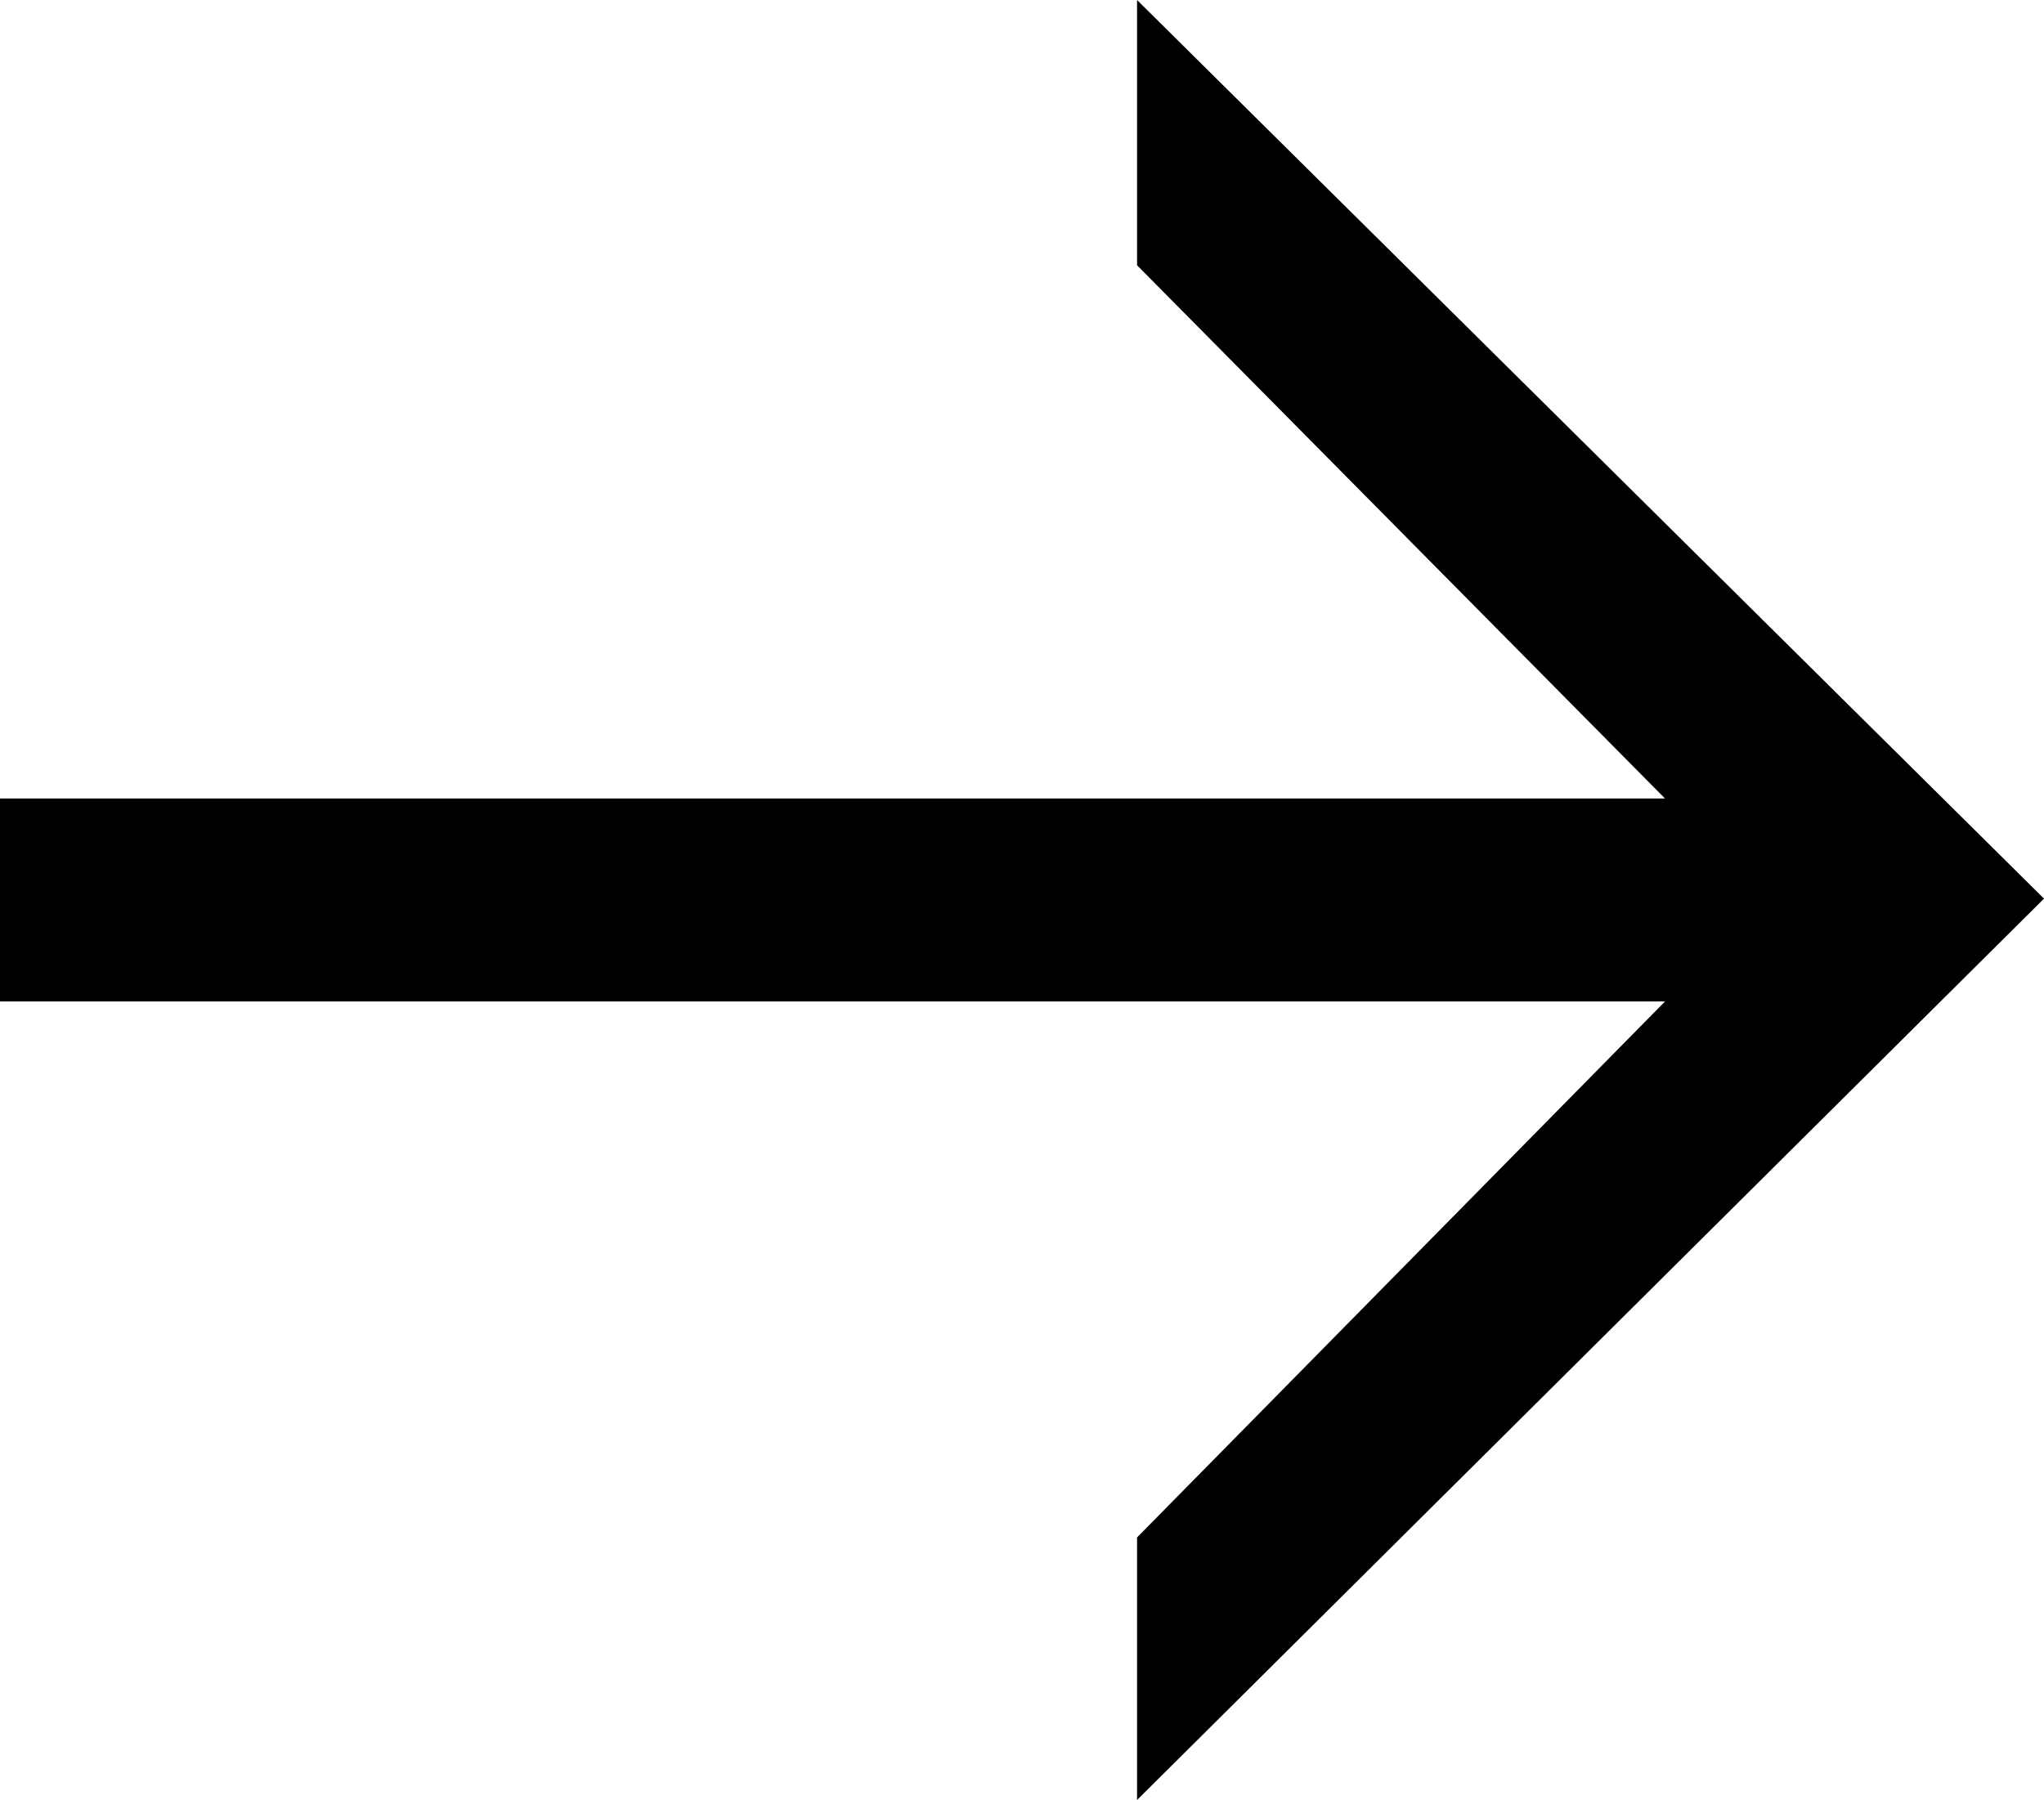 <?xml version="1.0" encoding="UTF-8"?>
<svg id="Layer_1" xmlns="http://www.w3.org/2000/svg" version="1.1" viewBox="0 0 75.5 66.5">
  <!-- Generator: Adobe Illustrator 29.7.1, SVG Export Plug-In . SVG Version: 2.1.1 Build 8)  -->
  <polygon points="42 66.5 42 56.8 61.5 37 0 37 0 29.5 61.5 29.5 42 9.8 42 0 75.5 33.2 42 66.5"/>
</svg>